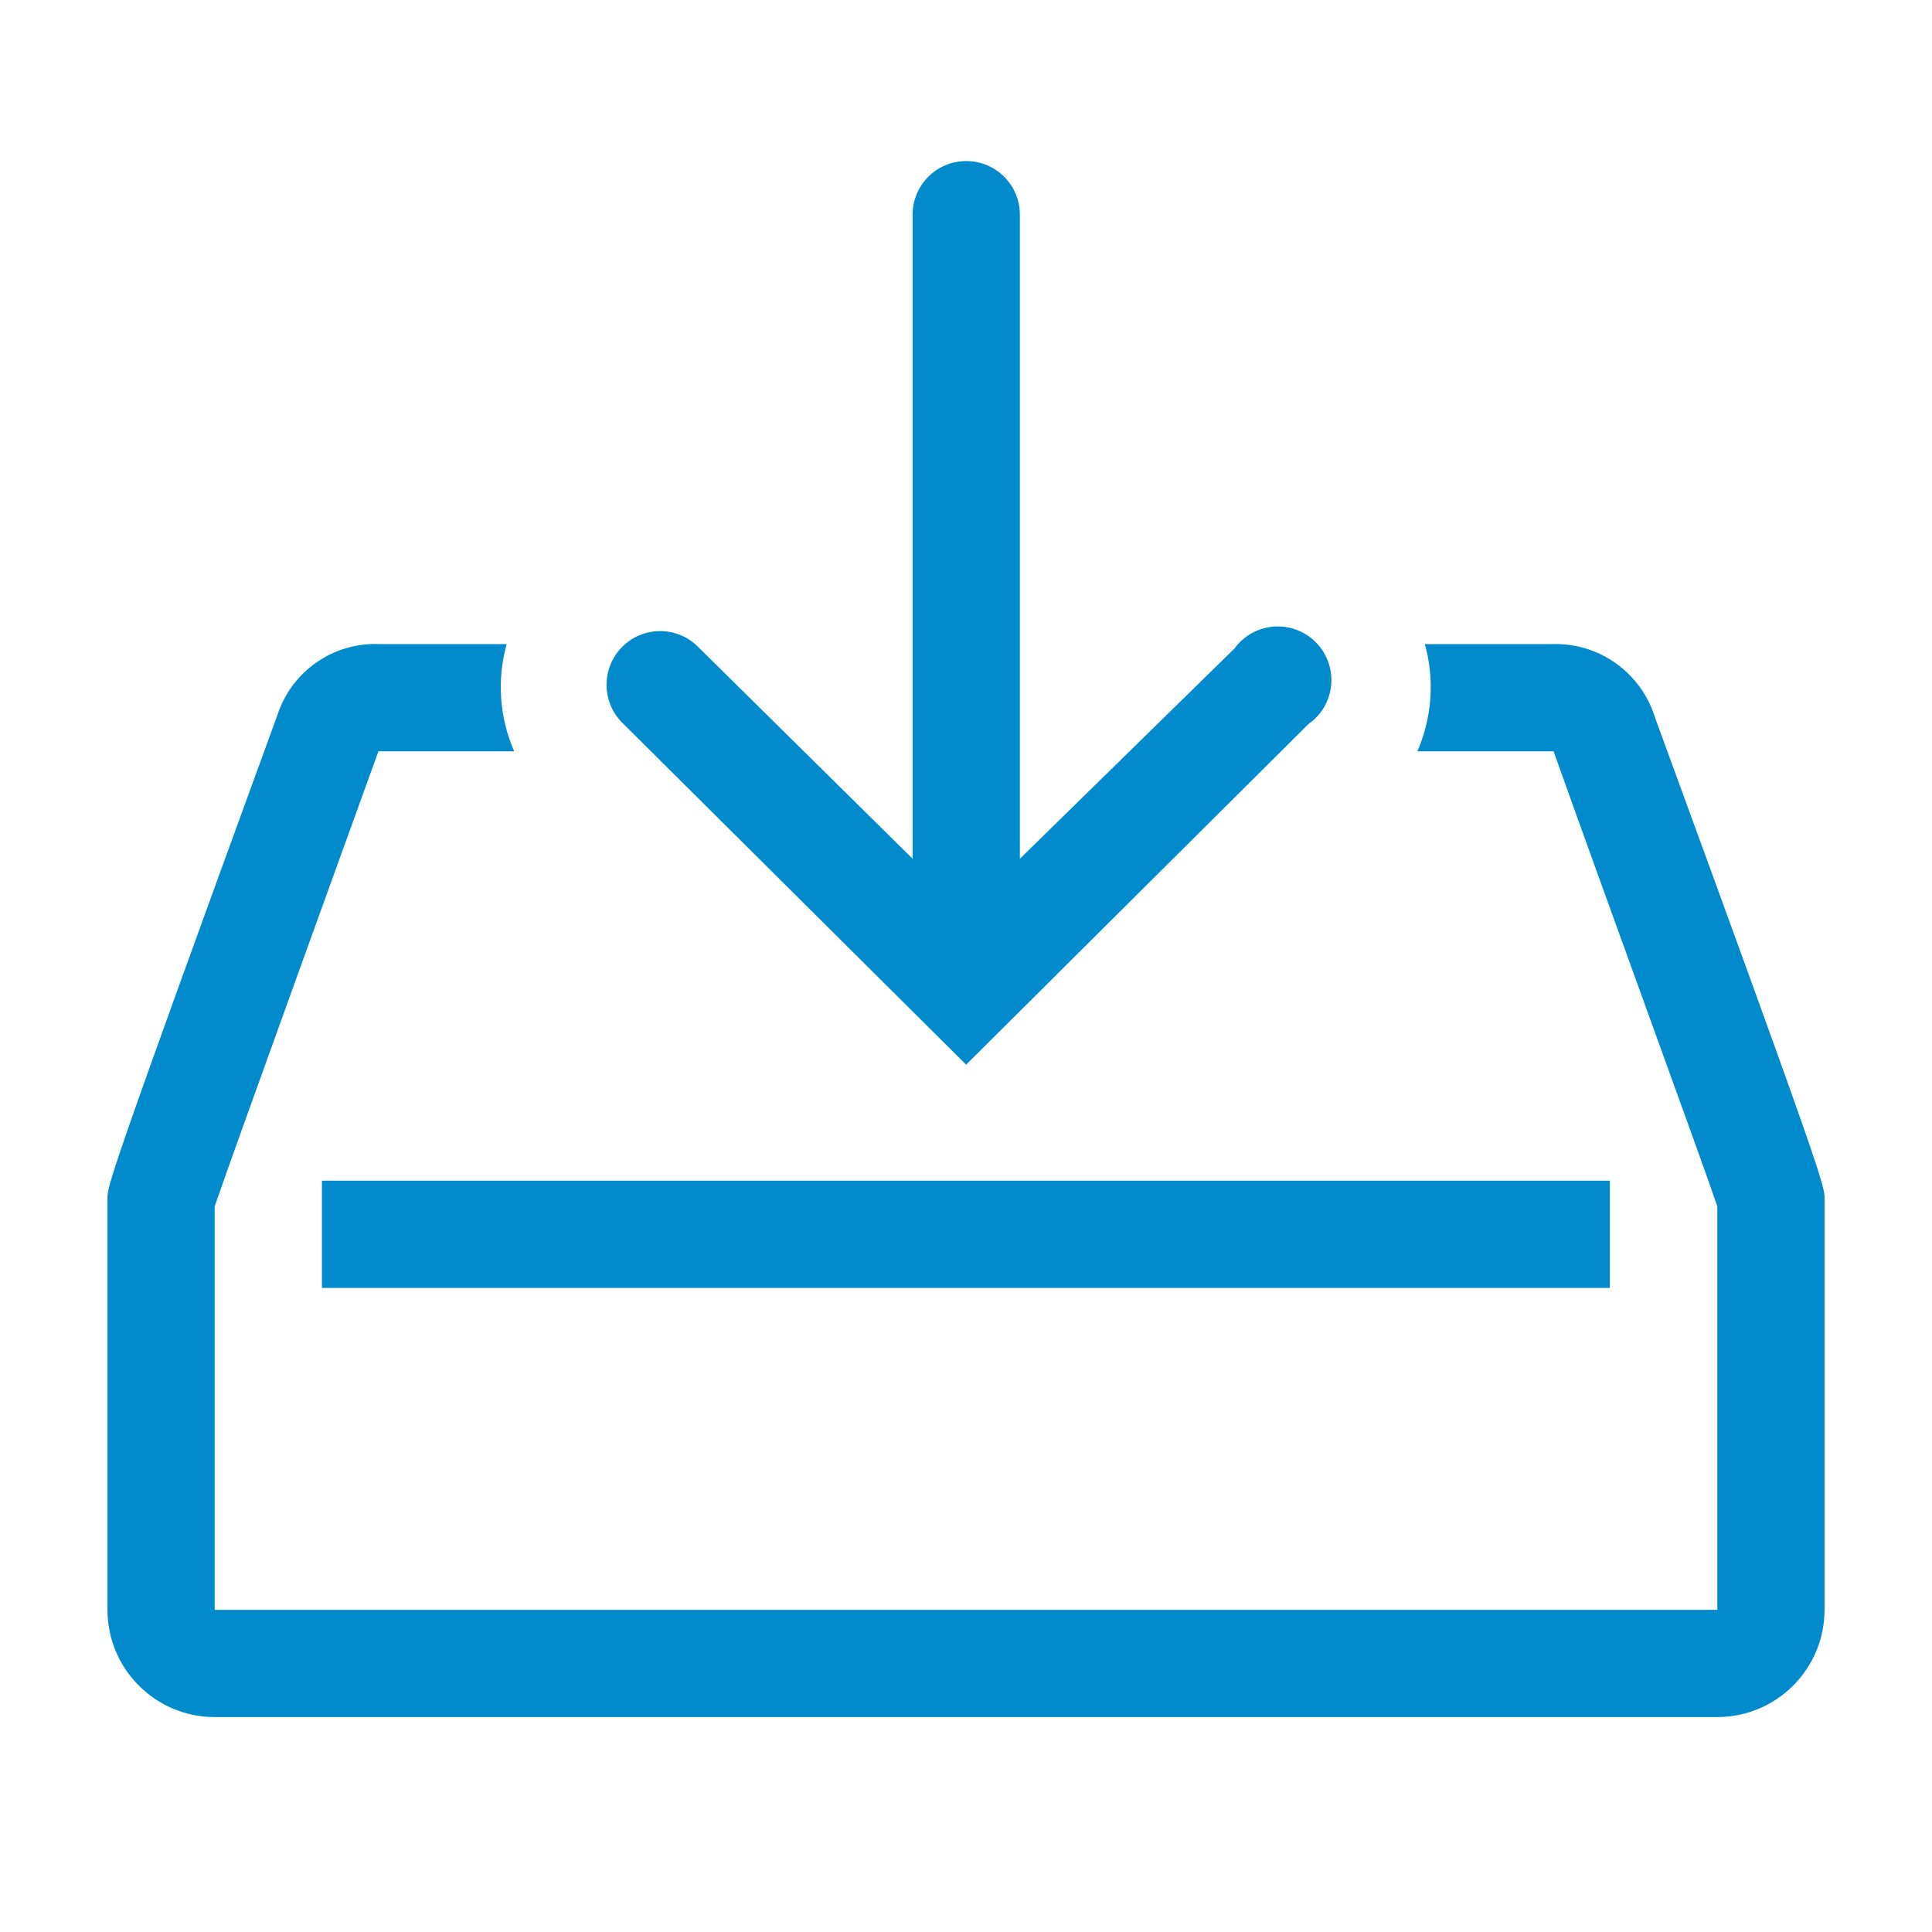 <?xml version="1.0" encoding="UTF-8"?>
<svg xmlns="http://www.w3.org/2000/svg" id="Layer_1" data-name="Layer 1" version="1.1" viewBox="0 0 800 800">
  <defs>
    <style>
      .cls-1 {
        fill: #018bcc;
        stroke-width: 0px;
      }
    </style>
  </defs>
  <rect class="cls-1" x="133.3" y="488.9" width="533.3" height="44.4"></rect>
  <path class="cls-1" d="M685.3,297.1c-5.7-18.5-23.1-31-42.4-30.4h-52.9c4.1,14.7,3,30.4-3.1,44.4h56.4c23.3,65.3,61.6,170,67.8,188.4v167.1H88.9v-167.1c6.2-18.4,67.8-188.4,67.8-188.4h56.2c-6.1-14-7.2-29.7-3.1-44.4h-52.7c-19-.8-36.3,11.2-42.2,29.3-70.4,192.9-70.4,195.1-70.4,200.2v170.4c0,24.5,19.9,44.4,44.4,44.4h622.2c24.5,0,44.4-19.9,44.4-44.4v-170.4c0-5.1,0-7.3-70.2-199.1Z"></path>
  <path class="cls-1" d="M400,440.9l141.8-141.1c10.1-7,12.5-20.9,5.5-30.9-7-10.1-20.9-12.5-30.9-5.5-2,1.4-3.8,3.1-5.2,5.1l-88.9,87.1V88.9c0-12.3-9.9-22.2-22.2-22.2s-22.2,9.9-22.2,22.2v266.7l-88.9-87.8c-8.7-8.7-22.8-8.6-31.4.1s-8.6,22.8.1,31.4l142.4,141.6Z"></path>
</svg>

